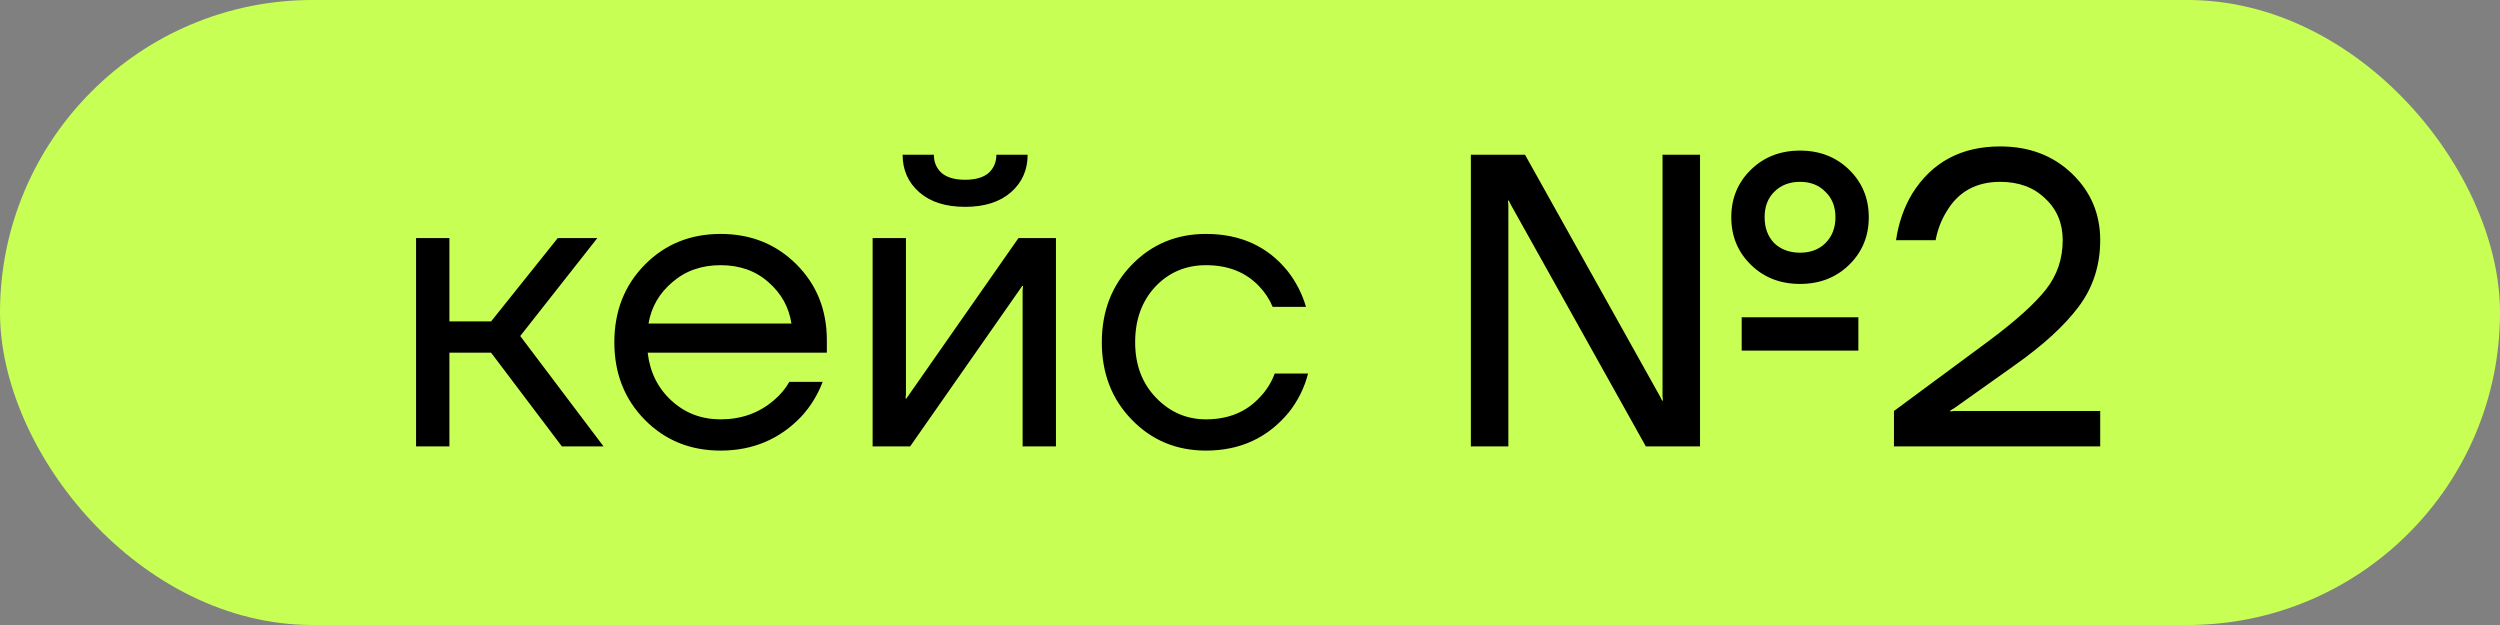 <?xml version="1.0" encoding="UTF-8"?> <svg xmlns="http://www.w3.org/2000/svg" width="84" height="21" viewBox="0 0 84 21" fill="none"><rect x="0" y="0" width="84" height="21" fill="#808080" stroke="none"/><rect width="84" height="21" rx="10.5" fill="#C8FF54"></rect><path d="M13.98 15V8H15.1V10.8H16.5L18.74 8H20.07L17.48 11.29L20.28 15H18.88L16.5 11.85H15.1V15H13.98ZM21.664 14.104C20.983 13.413 20.642 12.545 20.642 11.5C20.642 10.455 20.983 9.587 21.664 8.896C22.345 8.205 23.195 7.86 24.212 7.86C25.229 7.86 26.079 8.201 26.76 8.882C27.441 9.563 27.782 10.413 27.782 11.43V11.85H21.762C21.837 12.503 22.103 13.04 22.56 13.46C23.017 13.88 23.568 14.09 24.212 14.09C24.903 14.09 25.495 13.88 25.99 13.46C26.214 13.273 26.391 13.063 26.522 12.83H27.642C27.474 13.269 27.236 13.656 26.928 13.992C26.2 14.757 25.295 15.14 24.212 15.14C23.195 15.14 22.345 14.795 21.664 14.104ZM21.79 10.87H26.592C26.508 10.319 26.251 9.857 25.822 9.484C25.393 9.101 24.856 8.91 24.212 8.91C23.568 8.91 23.027 9.101 22.588 9.484C22.149 9.857 21.883 10.319 21.79 10.87ZM29.32 15V8H30.44V13.25L30.426 13.39H30.454L34.22 8H35.48V15H34.36V9.75L34.374 9.61H34.346L30.58 15H29.32ZM30.328 5.2H31.378C31.378 5.452 31.466 5.657 31.644 5.816C31.821 5.965 32.083 6.04 32.428 6.04C32.773 6.04 33.035 5.965 33.212 5.816C33.389 5.657 33.478 5.452 33.478 5.2H34.528C34.528 5.713 34.341 6.133 33.968 6.46C33.594 6.787 33.081 6.95 32.428 6.95C31.774 6.95 31.261 6.787 30.888 6.46C30.515 6.133 30.328 5.713 30.328 5.2ZM38.029 14.104C37.357 13.413 37.021 12.545 37.021 11.5C37.021 10.455 37.357 9.587 38.029 8.896C38.701 8.205 39.532 7.86 40.521 7.86C41.669 7.86 42.579 8.271 43.251 9.092C43.54 9.456 43.75 9.862 43.881 10.31H42.761C42.658 10.058 42.504 9.825 42.299 9.61C41.851 9.143 41.258 8.91 40.521 8.91C39.84 8.91 39.27 9.153 38.813 9.638C38.365 10.123 38.141 10.744 38.141 11.5C38.141 12.256 38.374 12.877 38.841 13.362C39.308 13.847 39.868 14.09 40.521 14.09C41.286 14.09 41.898 13.833 42.355 13.32C42.56 13.105 42.719 12.849 42.831 12.55H43.951C43.83 13.026 43.615 13.46 43.307 13.852C42.598 14.711 41.669 15.14 40.521 15.14C39.532 15.14 38.701 14.795 38.029 14.104ZM58.829 8.896C58.39 8.467 58.171 7.935 58.171 7.3C58.171 6.665 58.39 6.133 58.829 5.704C59.267 5.275 59.818 5.06 60.481 5.06C61.143 5.06 61.694 5.275 62.133 5.704C62.571 6.133 62.791 6.665 62.791 7.3C62.791 7.935 62.571 8.467 62.133 8.896C61.694 9.325 61.143 9.54 60.481 9.54C59.818 9.54 59.267 9.325 58.829 8.896ZM49.421 15V5.2H51.241L55.777 13.32L55.847 13.46H55.875L55.861 13.32V5.2H57.121V15H55.301L50.765 6.88L50.695 6.74H50.667L50.681 6.88V15H49.421ZM59.613 6.446C59.398 6.661 59.291 6.945 59.291 7.3C59.291 7.655 59.398 7.944 59.613 8.168C59.837 8.383 60.126 8.49 60.481 8.49C60.835 8.49 61.12 8.383 61.335 8.168C61.559 7.944 61.671 7.655 61.671 7.3C61.671 6.945 61.559 6.661 61.335 6.446C61.12 6.222 60.835 6.11 60.481 6.11C60.126 6.11 59.837 6.222 59.613 6.446ZM58.521 11.78V10.66H62.441V11.78H58.521ZM63.637 15V13.81L66.857 11.43C67.743 10.767 68.374 10.198 68.747 9.722C69.12 9.246 69.307 8.695 69.307 8.07C69.307 7.501 69.111 7.034 68.719 6.67C68.336 6.297 67.832 6.11 67.207 6.11C66.404 6.11 65.807 6.437 65.415 7.09C65.228 7.389 65.102 7.715 65.037 8.07H63.707C63.791 7.491 63.973 6.969 64.253 6.502C64.915 5.447 65.9 4.92 67.207 4.92C68.177 4.92 68.98 5.223 69.615 5.83C70.249 6.437 70.567 7.183 70.567 8.07C70.567 8.919 70.324 9.666 69.839 10.31C69.363 10.945 68.649 11.598 67.697 12.27L65.667 13.712L65.527 13.796V13.824L65.653 13.81H70.567V15H63.637Z" fill="black"></path></svg> 